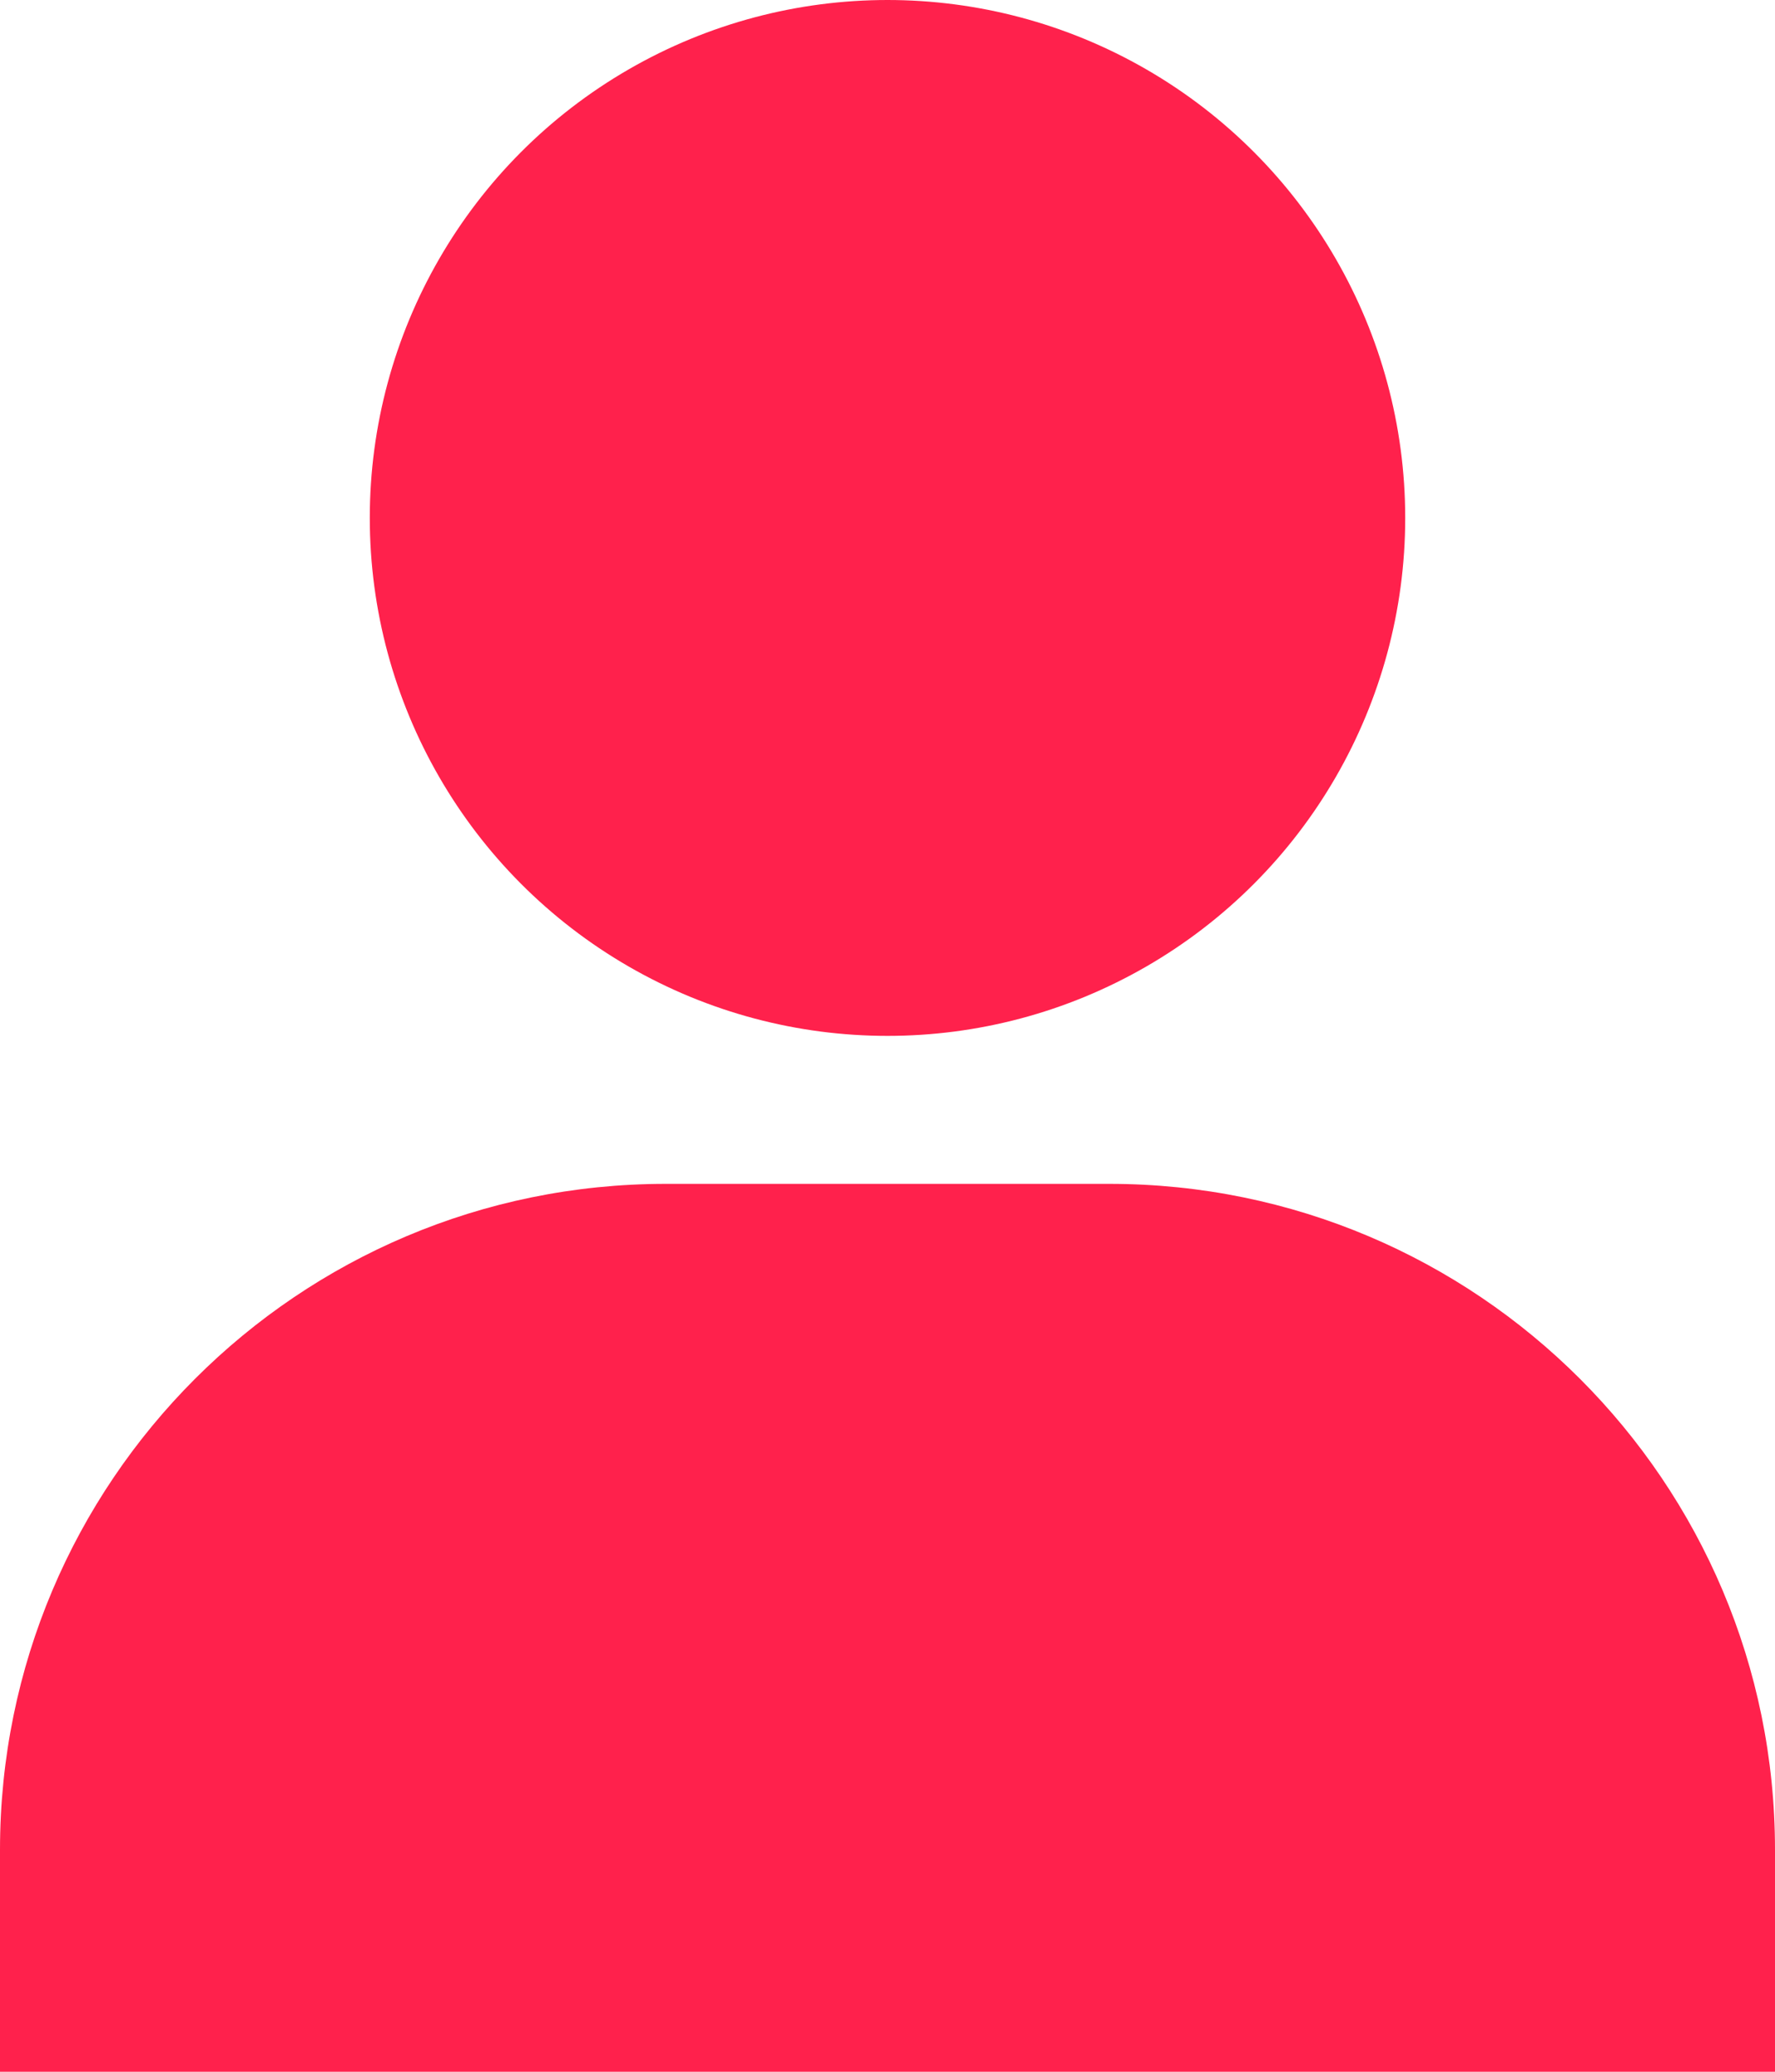 <?xml version="1.0" encoding="UTF-8"?> <svg xmlns="http://www.w3.org/2000/svg" width="24" height="28" viewBox="0 0 24 28" fill="none"><path d="M15 16C19.971 16 24 20.029 24 25L24 28L5.24537e-07 28L3.93402e-07 25C1.76132e-07 20.029 4.029 16 9 16L15 16Z" fill="#FF214C"></path><circle cx="12" cy="7" r="7" fill="#FF214C"></circle></svg> 